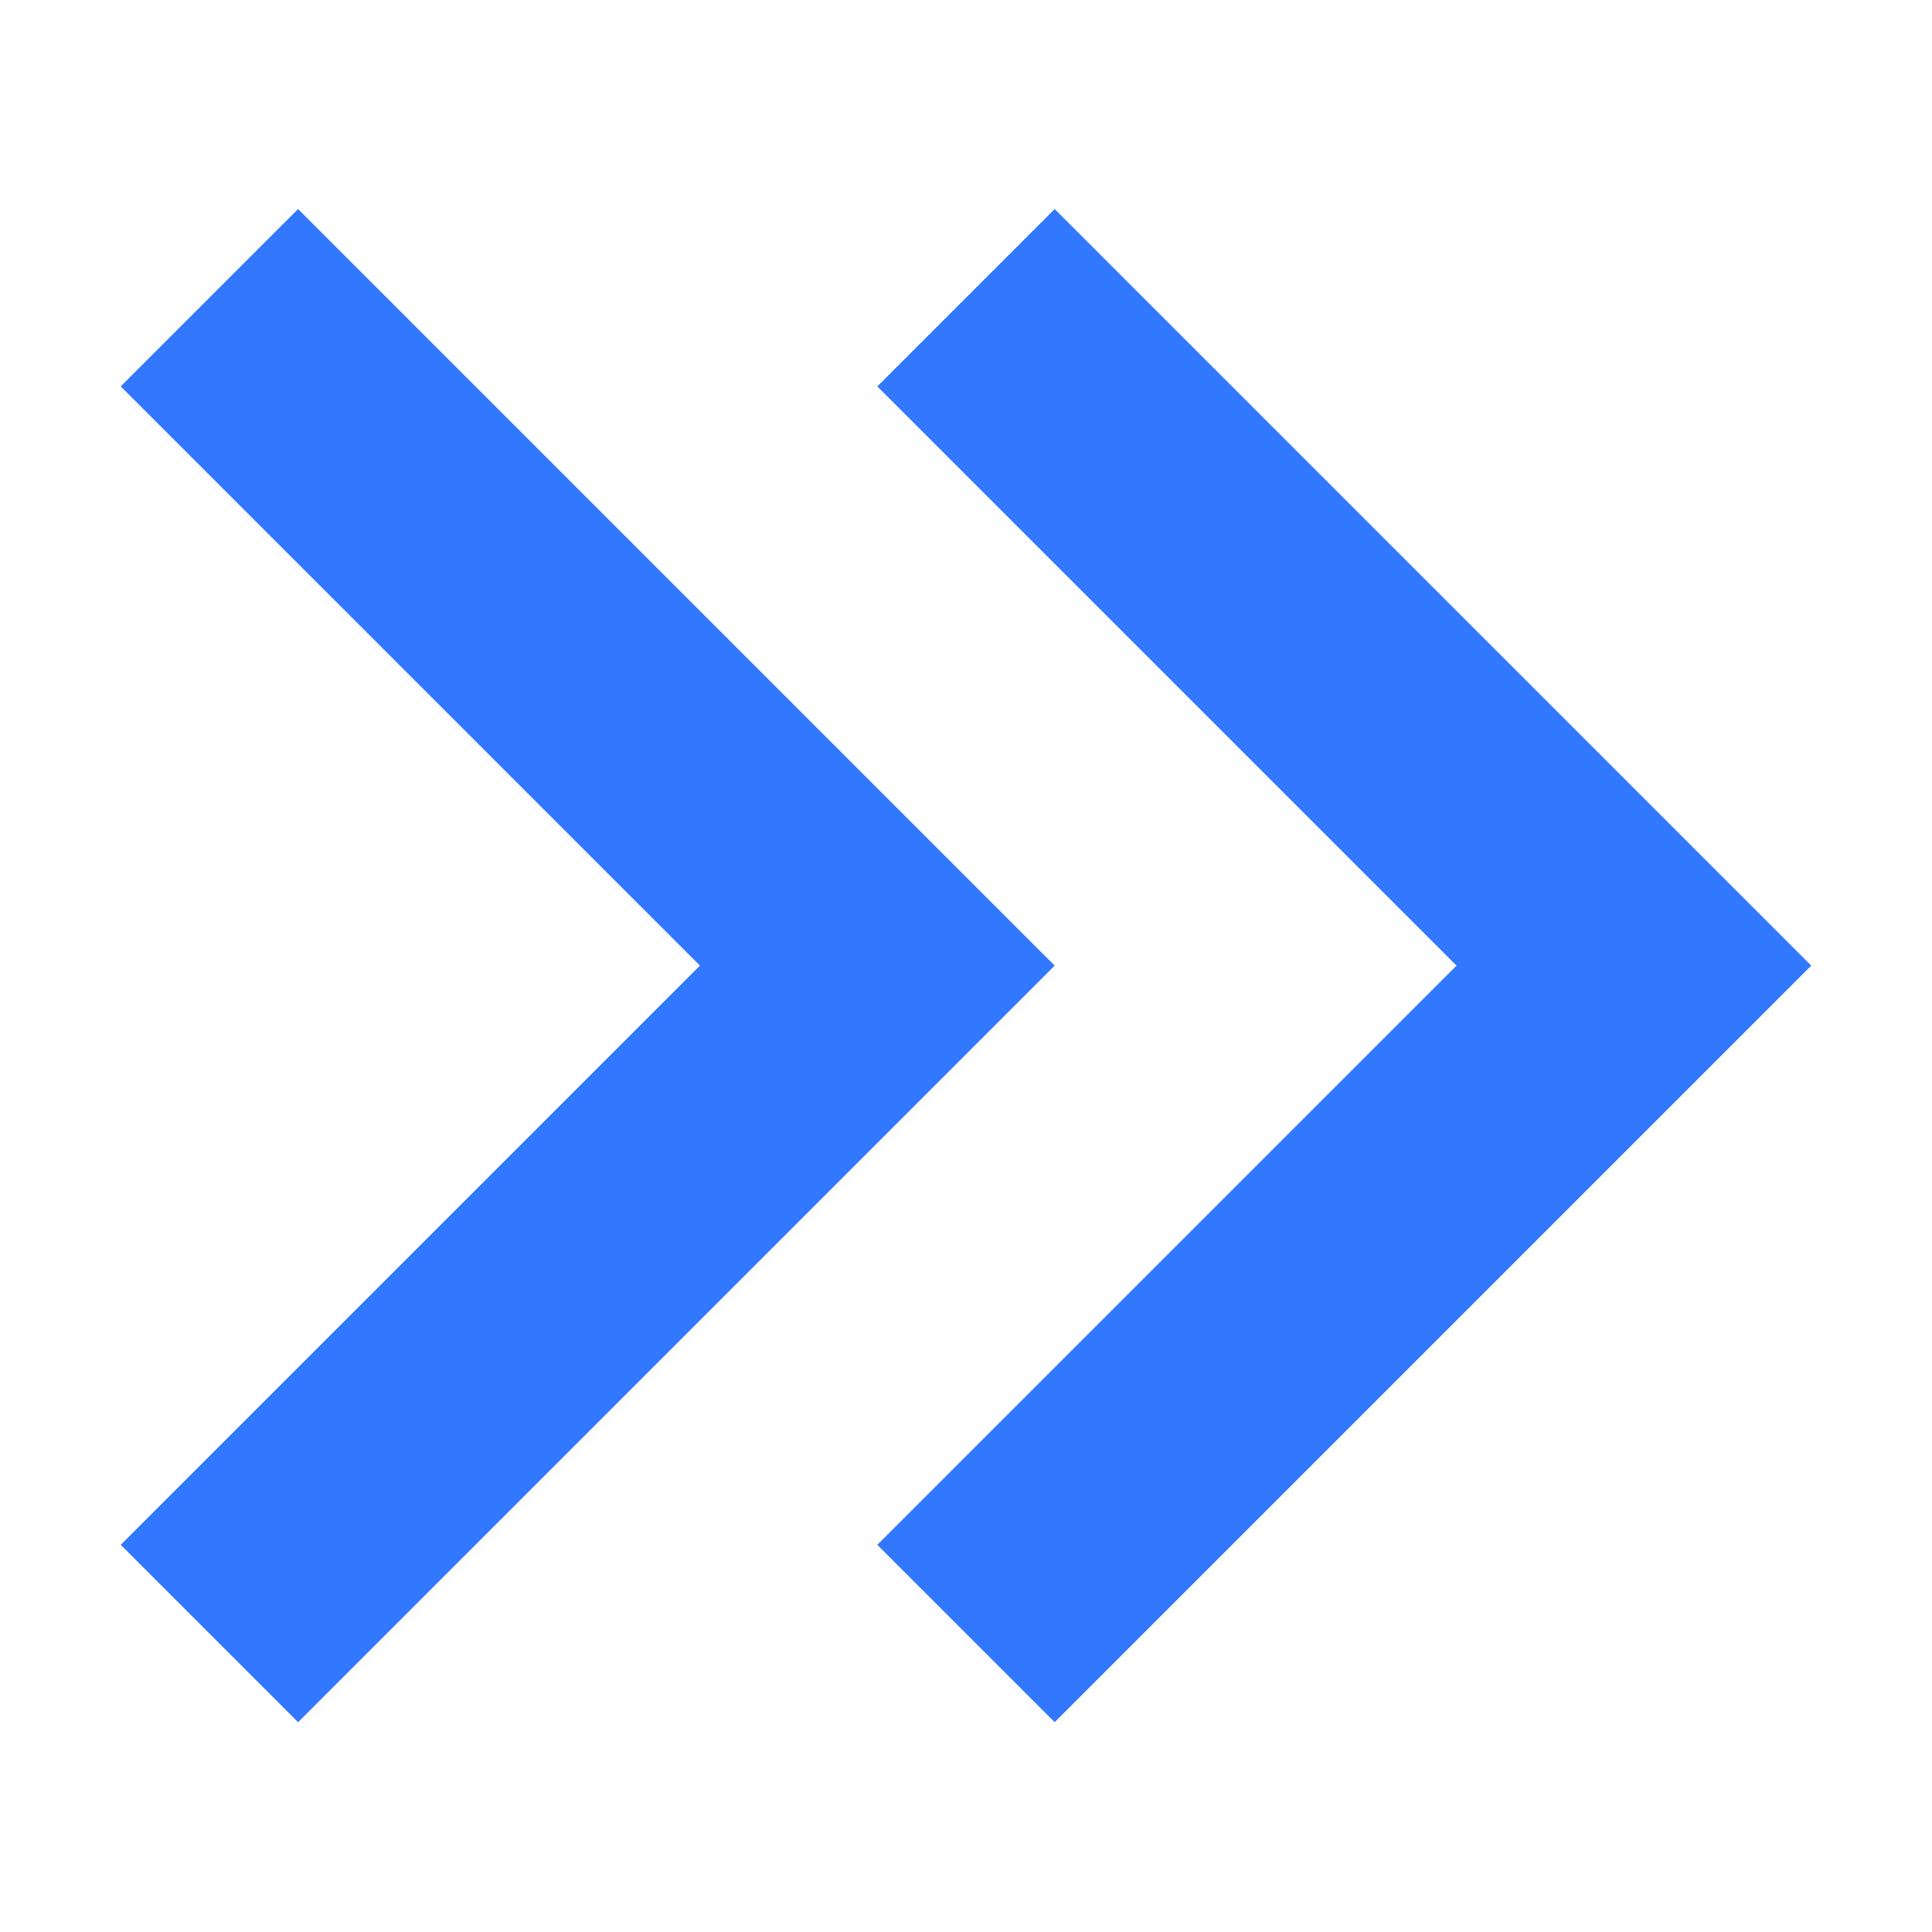 <svg width="10" height="10" viewBox="0 0 10 10" fill="none" xmlns="http://www.w3.org/2000/svg">
<path d="M4.541 2L5.459 1.082L9.375 4.998L5.459 8.914L4.541 7.996L7.539 4.998L4.541 2ZM0.625 2L1.543 1.082L5.459 4.998L1.543 8.914L0.625 7.996L3.623 4.998L0.625 2Z" fill="#3278FF"/>
</svg>
